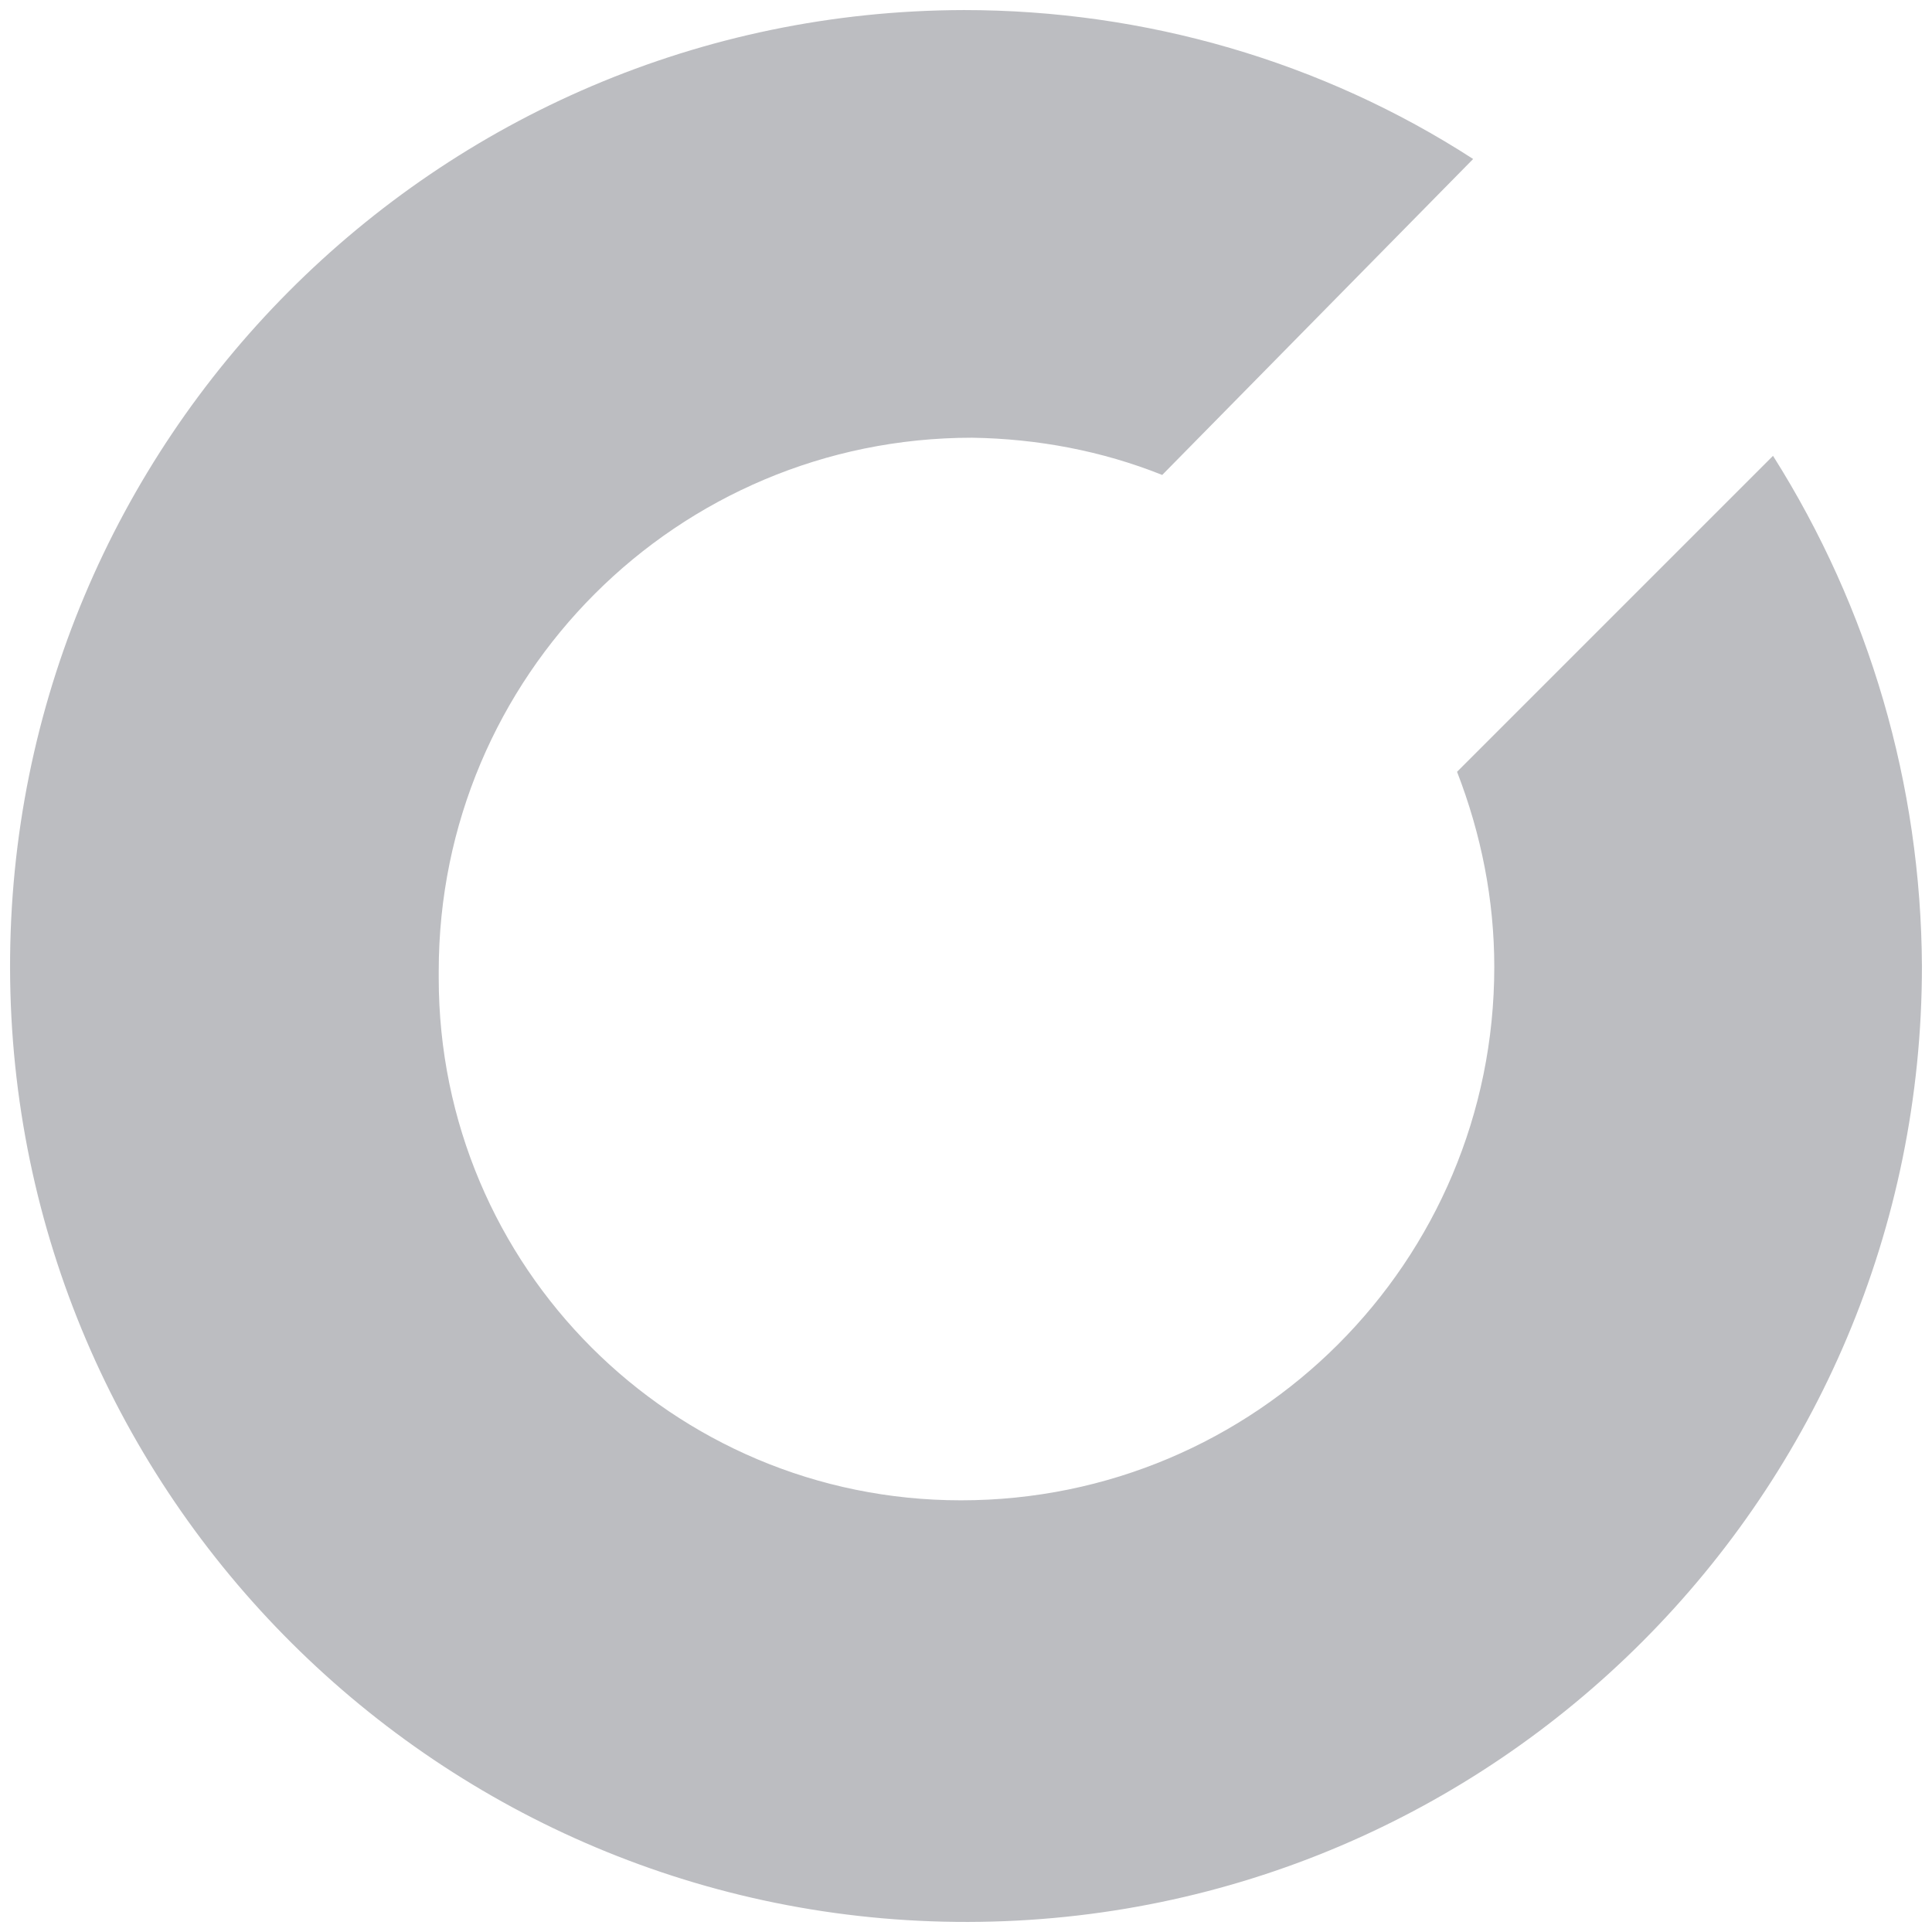 <svg id="Layer_1" xmlns="http://www.w3.org/2000/svg" viewBox="0 0 192 192"><style>.st0{fill:#bcbdc1}</style><title>oc-c-1</title><path class="st0" d="M95.8 1C43.3 1.1.9 43.8 1 96.2s42.8 94.9 95.2 94.8S191 148.4 191 96c-.1-18-5.2-35.5-14.8-50.7l-31.4 31.4c2.4 6.2 3.7 12.7 3.7 19.4 0 29.3-23.7 53-53 53-28.7 0-51.9-23.2-51.9-51.9v-.7c0-29.3 23.7-53 53-53 6.5.1 12.9 1.3 18.9 3.7l30.9-31.4C131.4 6.1 113.8 1 95.8 1z"/></svg>